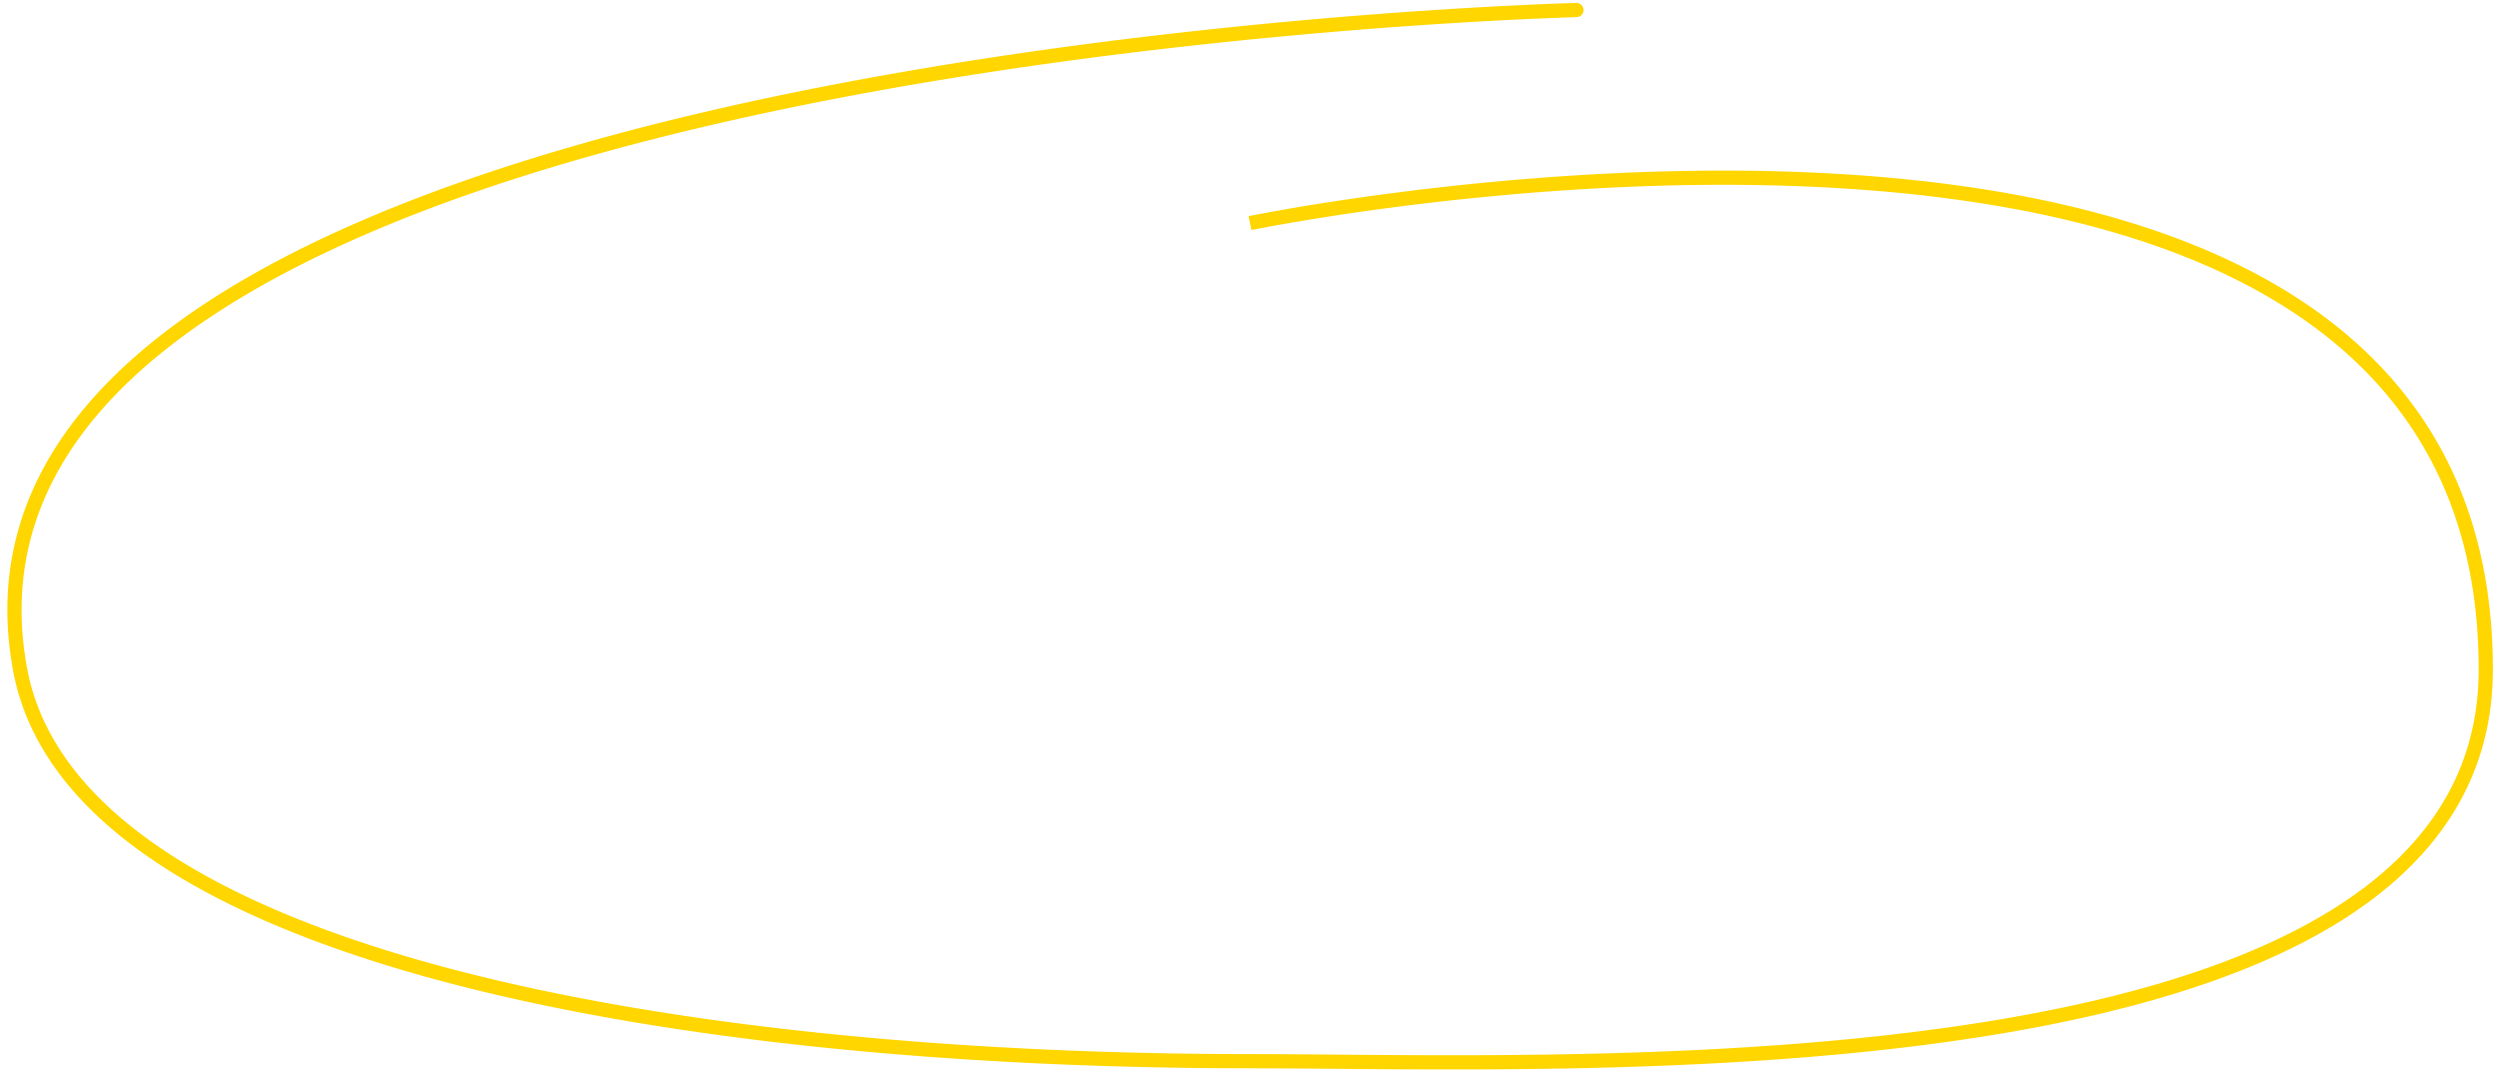 <?xml version="1.0" encoding="UTF-8"?> <svg xmlns="http://www.w3.org/2000/svg" width="176" height="76" fill="none"><path d="m1.414 47.126-.492.09.492-.09Zm109.598-45.92a.5.5 0 0 0-.024-.999l.024 1ZM.922 47.217c.983 5.322 4.528 9.721 9.823 13.317 5.293 3.595 12.377 6.417 20.537 8.586C47.604 73.457 68.348 75.207 88 75.207v-1c-19.608 0-40.256-1.748-56.461-6.055-8.104-2.153-15.069-4.94-20.232-8.446-5.162-3.506-8.483-7.7-9.401-12.671l-.984.182ZM88 75.208c11.473 0 33.279.752 52.205-2.33 9.462-1.54 18.259-4.045 24.703-8.117 6.464-4.086 10.592-9.775 10.592-17.634h-1c0 7.43-3.872 12.835-10.126 16.788-6.275 3.966-14.916 6.445-24.329 7.977-18.824 3.064-40.518 2.316-52.045 2.316v1Zm87.5-28.081c0-12.534-5.532-20.83-13.823-26.178-8.258-5.328-19.231-7.72-30.139-8.562-10.917-.842-21.826-.133-30 .784-4.088.459-7.496.97-9.882 1.367a134.641 134.641 0 0 0-3.503.63l-.19.037-.047.01-.013.002a.05.05 0 0 1-.003.001l.1.49.102.49.003-.001.011-.002.046-.01.185-.037c.163-.032.405-.08.722-.139.635-.119 1.566-.287 2.751-.485 2.372-.394 5.762-.903 9.83-1.36 8.138-.913 18.979-1.616 29.812-.78 10.842.836 21.619 3.21 29.673 8.405 8.022 5.175 13.365 13.162 13.365 25.338h1ZM1.906 47.035c-1.958-10.602 3.699-18.772 13.51-25.11 9.82-6.343 23.699-10.77 37.882-13.847C67.47 5.003 81.9 3.285 92.79 2.336a372.93 372.93 0 0 1 13.197-.92 263.713 263.713 0 0 1 4.691-.2 75.393 75.393 0 0 1 .314-.009h.019l-.011-.5c-.012-.5-.013-.5-.014-.5h-.02l-.065.002-.253.008c-.224.007-.555.017-.985.033-.862.032-2.124.084-3.727.167-3.206.164-7.775.447-13.233.922-10.913.952-25.388 2.675-39.617 5.762-14.218 3.085-28.239 7.542-38.213 13.984C4.891 27.533-1.14 36.05.923 47.217l.983-.182Z" fill="#FFD600"></path></svg> 